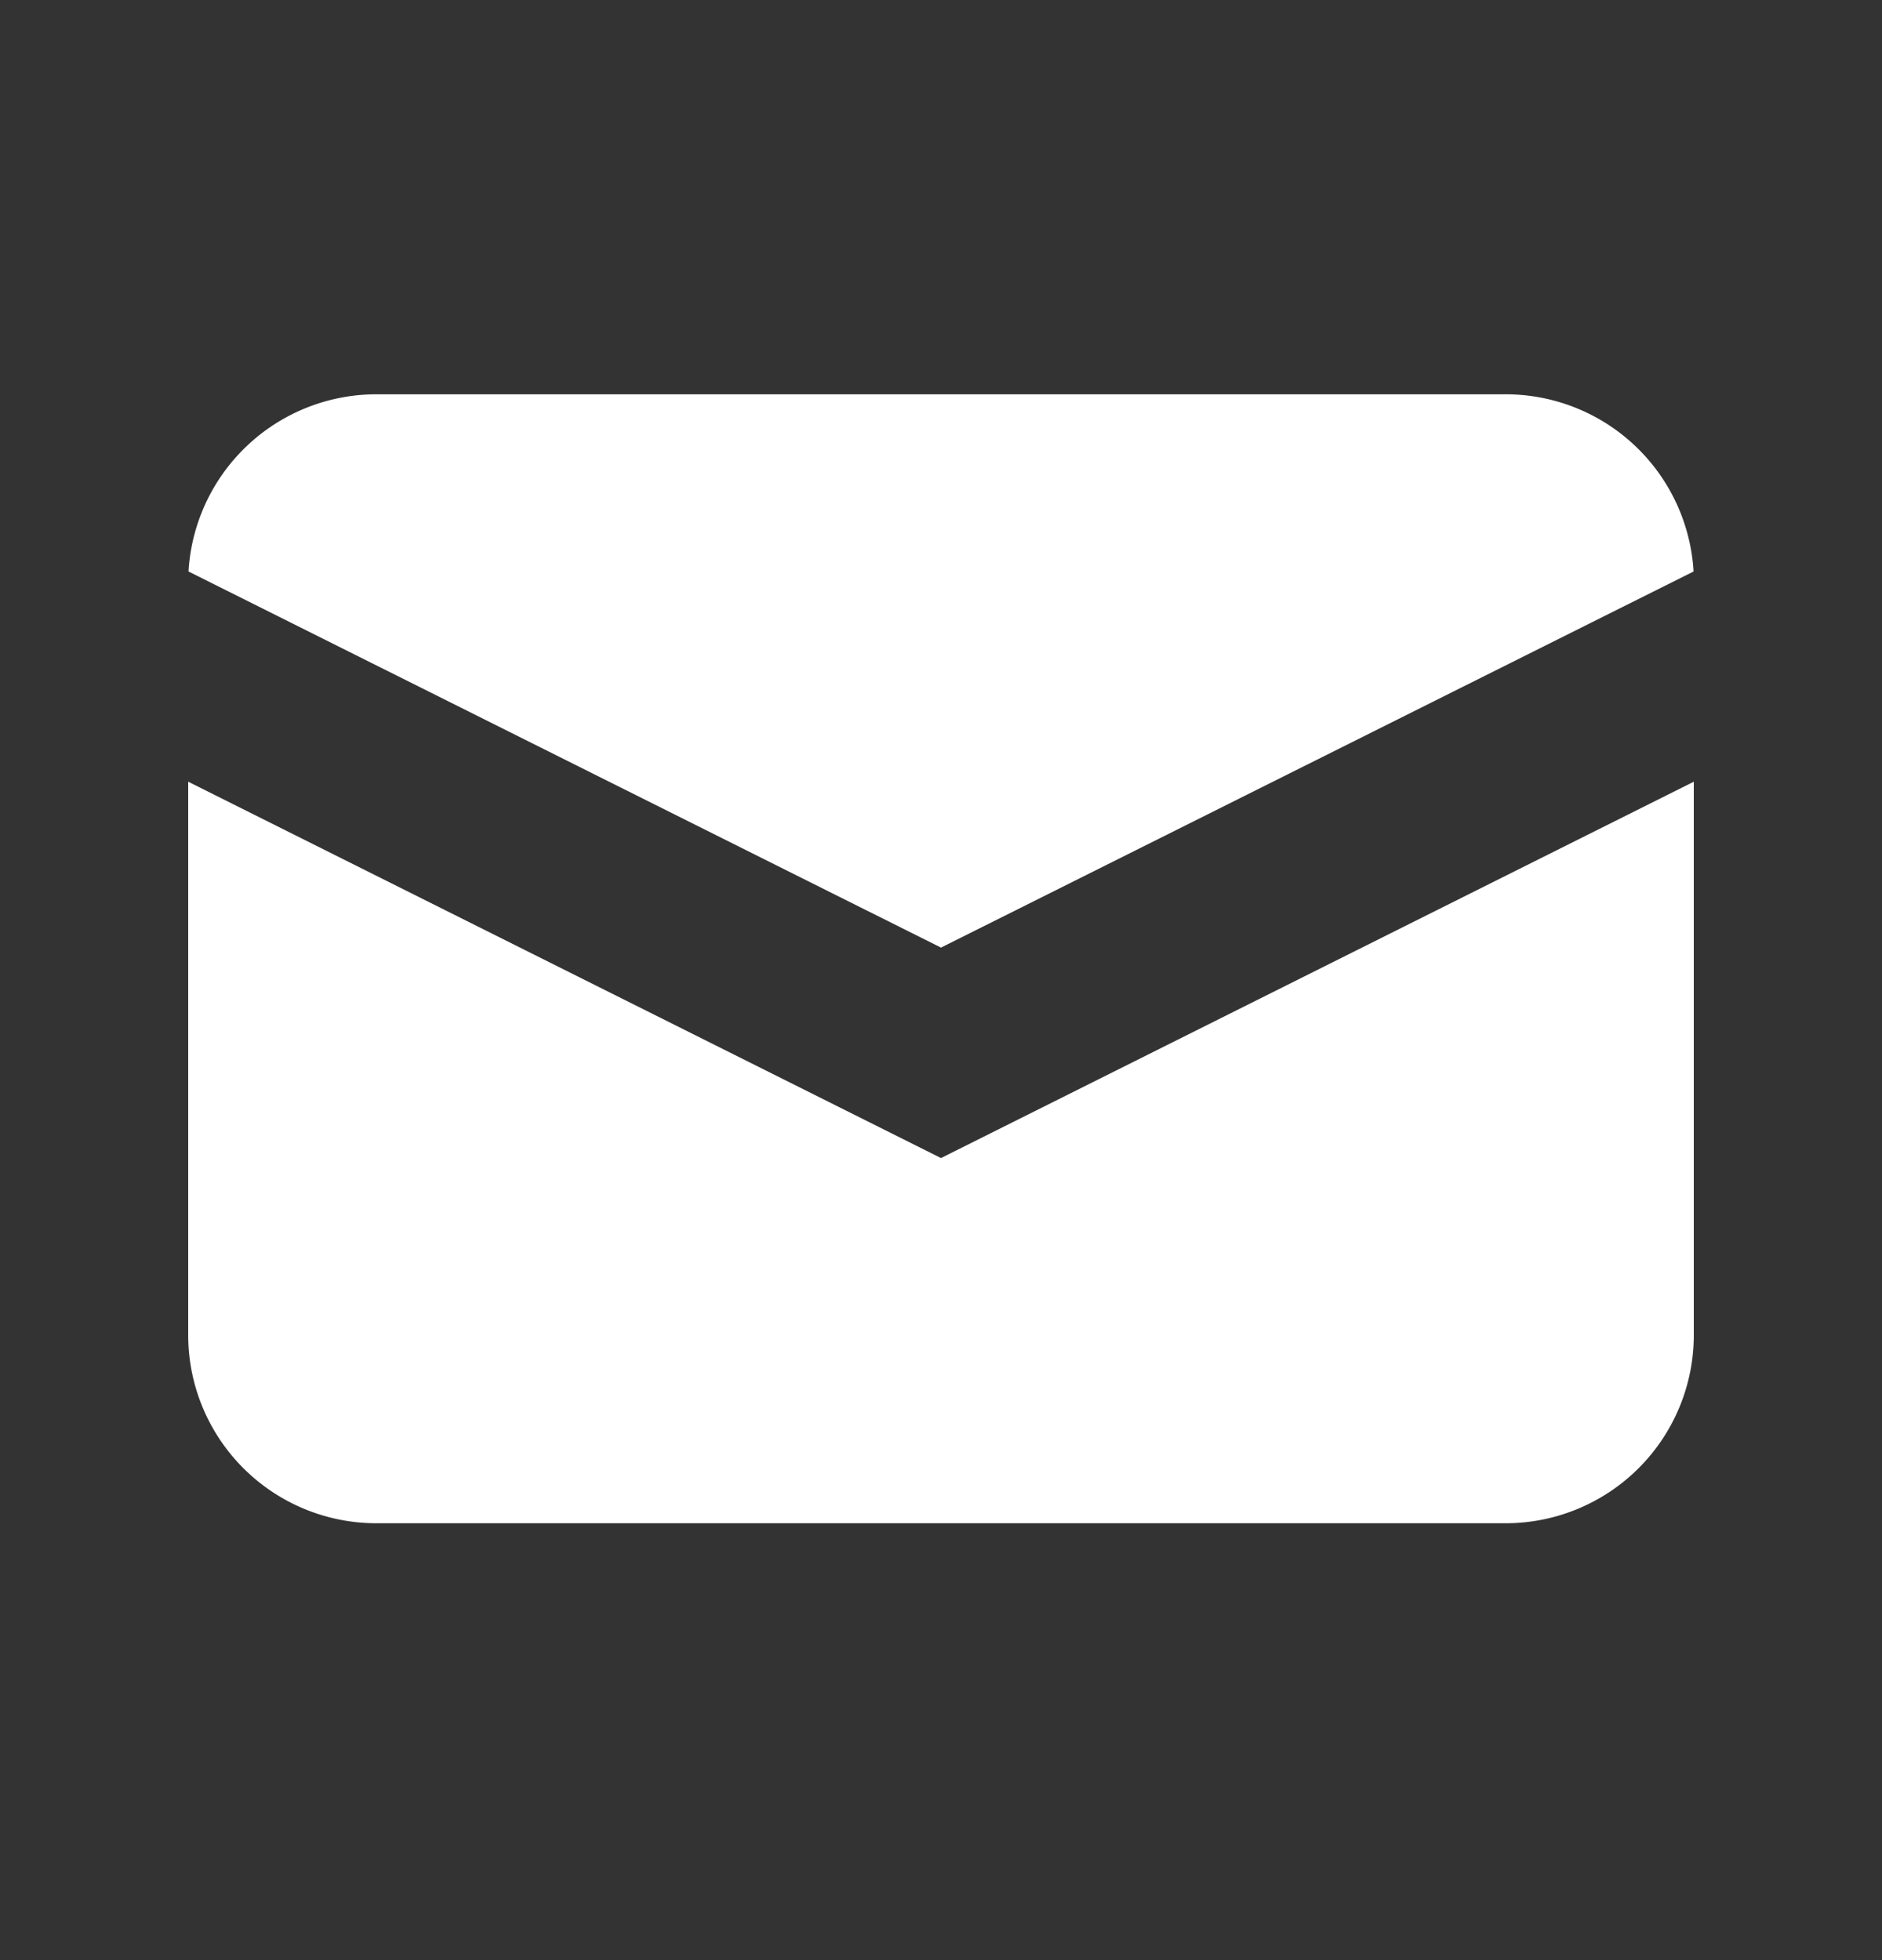 <svg width="24" height="25" viewBox="0 0 24 25" fill="none" xmlns="http://www.w3.org/2000/svg"><rect x="0" y="0" width="24" height="25" fill="#333333" stroke="none"/><path d="M2.404 7.289L12 12.086l9.597-4.797a2.4 2.4 0 00-2.397-2.26H4.8a2.4 2.4 0 00-2.396 2.26z" fill="#fff"/><path d="M21.6 9.97l-9.6 4.8-9.6-4.8v7.058a2.4 2.4 0 002.4 2.4h14.4a2.4 2.4 0 002.4-2.4V9.97z" fill="#fff"/></svg>
